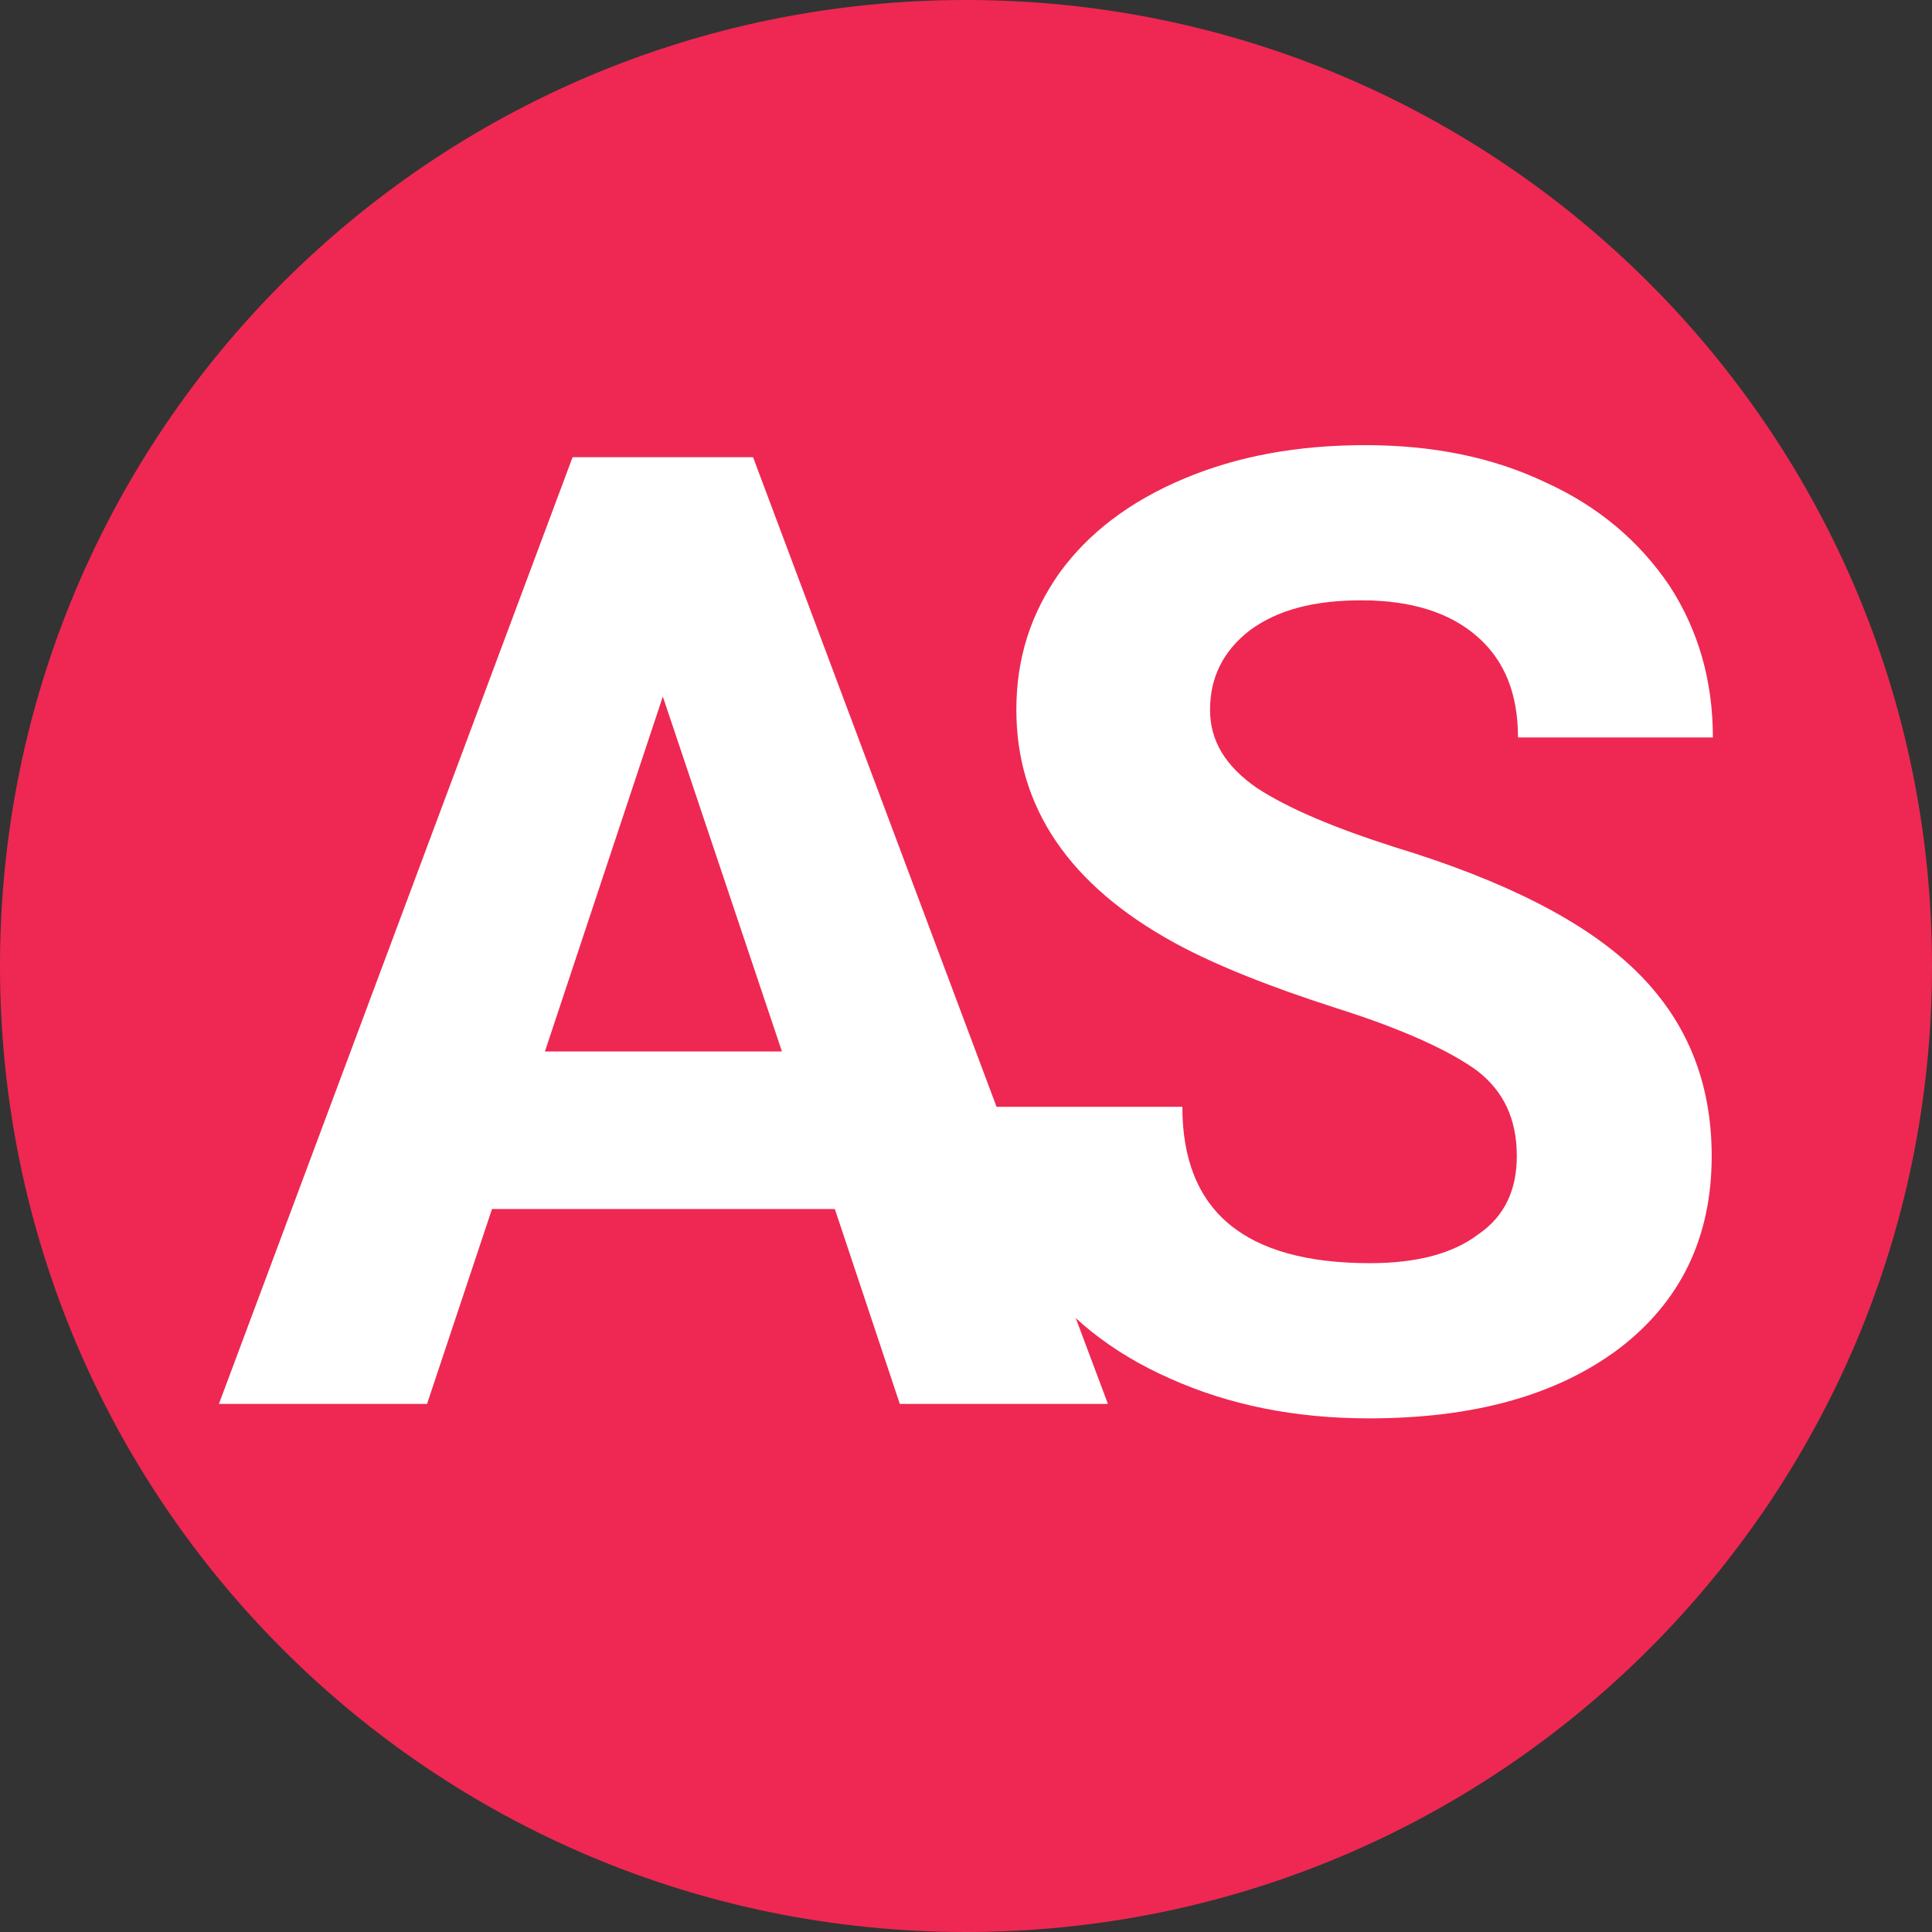 <svg version="1.1" id="Layer_1" xmlns="http://www.w3.org/2000/svg" xmlns:xlink="http://www.w3.org/1999/xlink" x="0" y="0" viewBox="0 0 160.6 160.6" xml:space="preserve"><rect x="0" y="0" width="160.6" height="160.6" fill="#333333" stroke="none"/><style>.st3{fill:#fff}</style><defs><path id="SVGID_1_" d="M0 0h160.6v160.6H0z"/></defs><clipPath id="SVGID_2_"><use xlink:href="#SVGID_1_" overflow="visible"/></clipPath><g clip-path="url(#SVGID_2_)"><defs><path id="SVGID_3_" d="M80.3 0C35.9 0 0 35.9 0 80.3s35.9 80.3 80.3 80.3c44.3 0 80.3-35.9 80.3-80.3S124.6 0 80.3 0z"/></defs><clipPath id="SVGID_4_"><use xlink:href="#SVGID_3_" overflow="visible"/></clipPath><g clip-path="url(#SVGID_4_)"><path d="M0 0h160.6v160.6H0V0z" fill="#ee2852"/></g></g><path class="st3" d="M30.5-.5H2l-5.4 16.2h-17.3L8.7-63h15l29.5 78.7H35.9L30.5-.5zM6.4-13.6h19.7l-9.9-29.5-9.8 29.5z" transform="translate(38.898 101.003)"/><path class="st3" d="M41.9-4.9c0-3.1-1.1-5.4-3.3-7.1-2.2-1.6-6-3.4-11.7-5.2-5.6-1.8-10.1-3.6-13.4-5.4C4.7-27.4.3-33.9.3-42c0-4.3 1.2-8 3.6-11.4 2.4-3.3 5.8-5.9 10.3-7.8 4.5-1.9 9.5-2.8 15.1-2.8s10.6 1 15 3.1c4.4 2 7.8 4.9 10.3 8.6 2.4 3.7 3.6 7.9 3.6 12.6H42c0-3.6-1.1-6.4-3.4-8.4s-5.5-3-9.6-3c-4 0-7 .8-9.3 2.5-2.2 1.7-3.3 3.9-3.3 6.6 0 2.6 1.3 4.7 3.9 6.5 2.6 1.7 6.4 3.3 11.4 4.9 9.2 2.8 15.9 6.2 20.1 10.3 4.2 4.1 6.3 9.2 6.3 15.4 0 6.8-2.6 12.1-7.7 16-5.2 3.9-12.1 5.8-20.8 5.8-6.1 0-11.6-1.1-16.5-3.3-5-2.2-8.8-5.3-11.4-9.1C-.9.5-2.2-3.9-2.2-9h16.3c0 8.7 5.2 13 15.6 13 3.9 0 6.9-.8 9-2.4 2.2-1.5 3.2-3.7 3.2-6.5z" transform="translate(84.186 101.003)"/></svg>